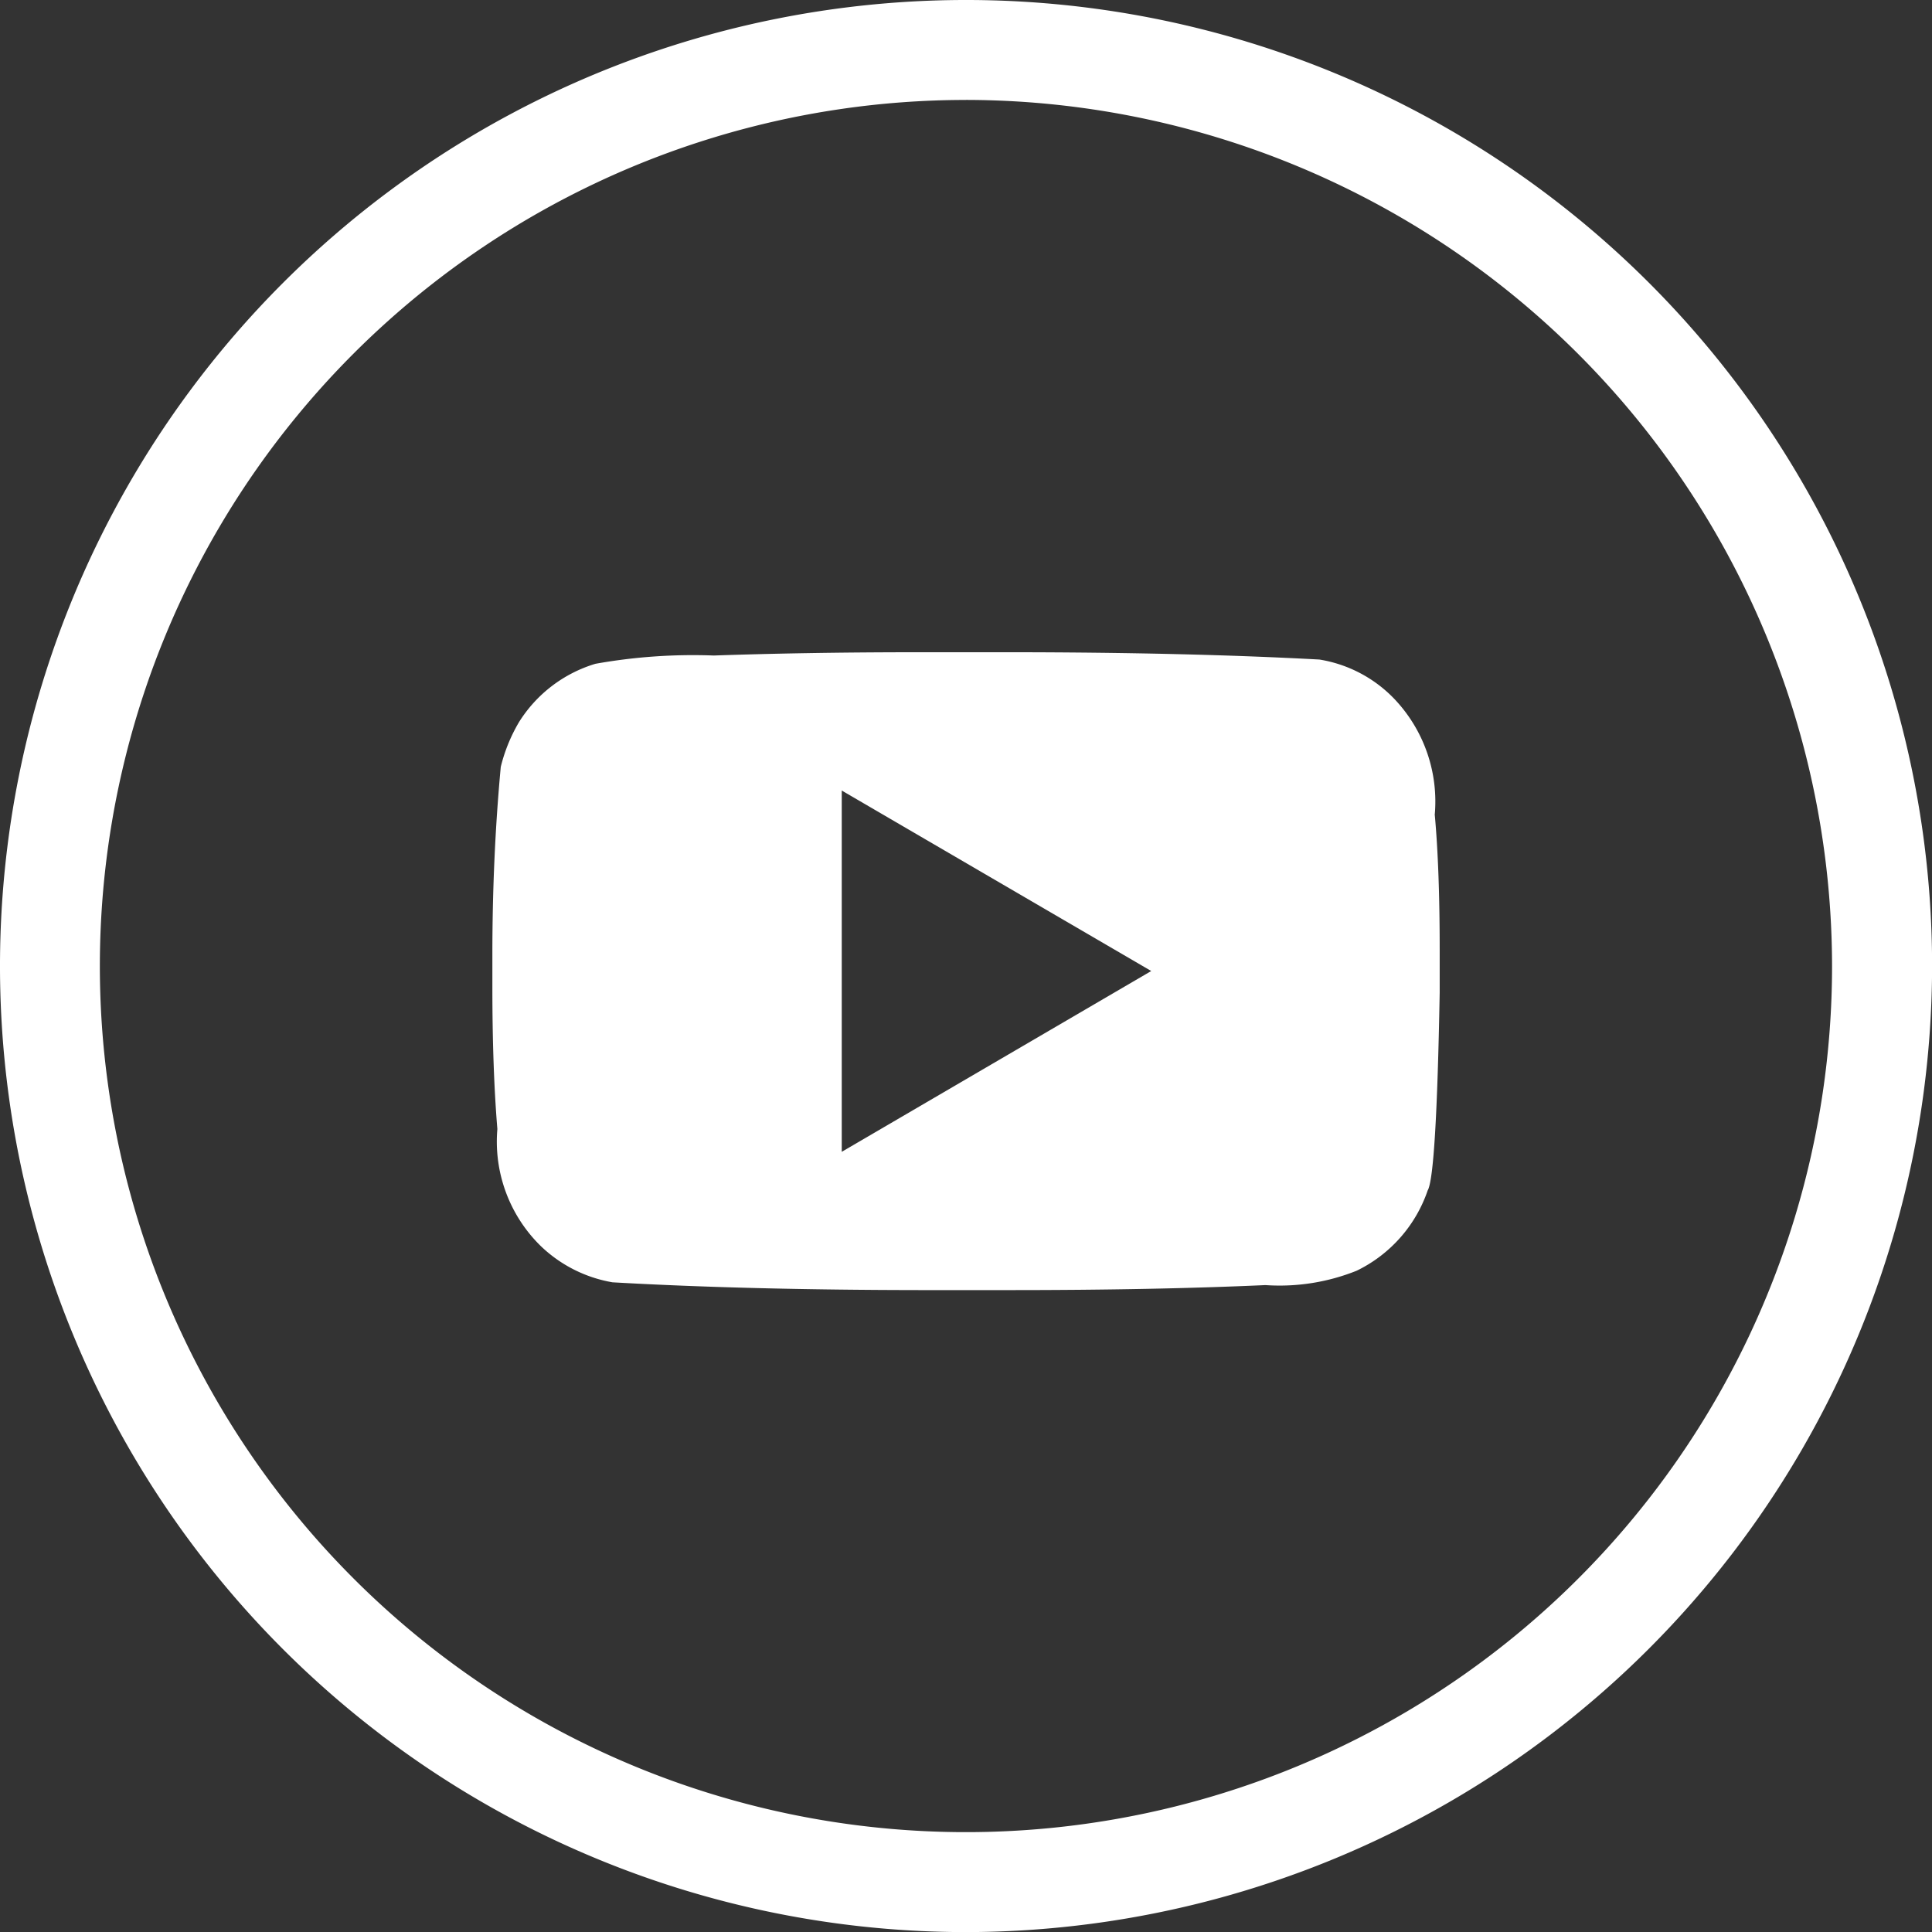 <svg xmlns="http://www.w3.org/2000/svg" width="65.297" height="65.3" viewBox="0 0 65.297 65.3">
  <rect x="0" y="0" width="65.297" height="65.3" fill="#333333" stroke="none"/>
  <g id="yt-white" transform="translate(-16677.703 741.288)">
    <g id="Groupe_60" data-name="Groupe 60" transform="translate(16677.703 -741.288)">
      <path id="Tracé_37" data-name="Tracé 37" d="M36.776,12.032a5.032,5.032,0,0,0-1.348-3.911,4.5,4.5,0,0,0-2.547-1.348q-4.489-.243-10.423-.247H19.372c-2.729,0-5.049.044-6.958.111a18.727,18.727,0,0,0-4.006.28,4.617,4.617,0,0,0-2.58,1.969A5.584,5.584,0,0,0,5.211,10.4q-.284,3.05-.284,6.36v1.067c0,1.861.057,3.462.169,4.813a4.939,4.939,0,0,0,1.459,3.948,4.625,4.625,0,0,0,2.432,1.233q4.529.258,10.446.263h3.013q4.879,0,8.606-.169a7,7,0,0,0,3.087-.486,4.708,4.708,0,0,0,2.4-2.715q.294-.5.405-6.677V16.578q0-2.731-.165-4.546M16.735,23.411V11.2l10.46,6.1Z" transform="translate(11.714 15.518)" fill="#fff"/>
      <path id="Tracé_38" data-name="Tracé 38" d="M32.65,65.3A32.65,32.65,0,1,1,65.3,32.65,32.689,32.689,0,0,1,32.65,65.3m0-61.922A29.272,29.272,0,1,0,61.919,32.65,29.306,29.306,0,0,0,32.65,3.377" transform="translate(0 0)" fill="#fff"/>
    </g>
  </g>
</svg>
